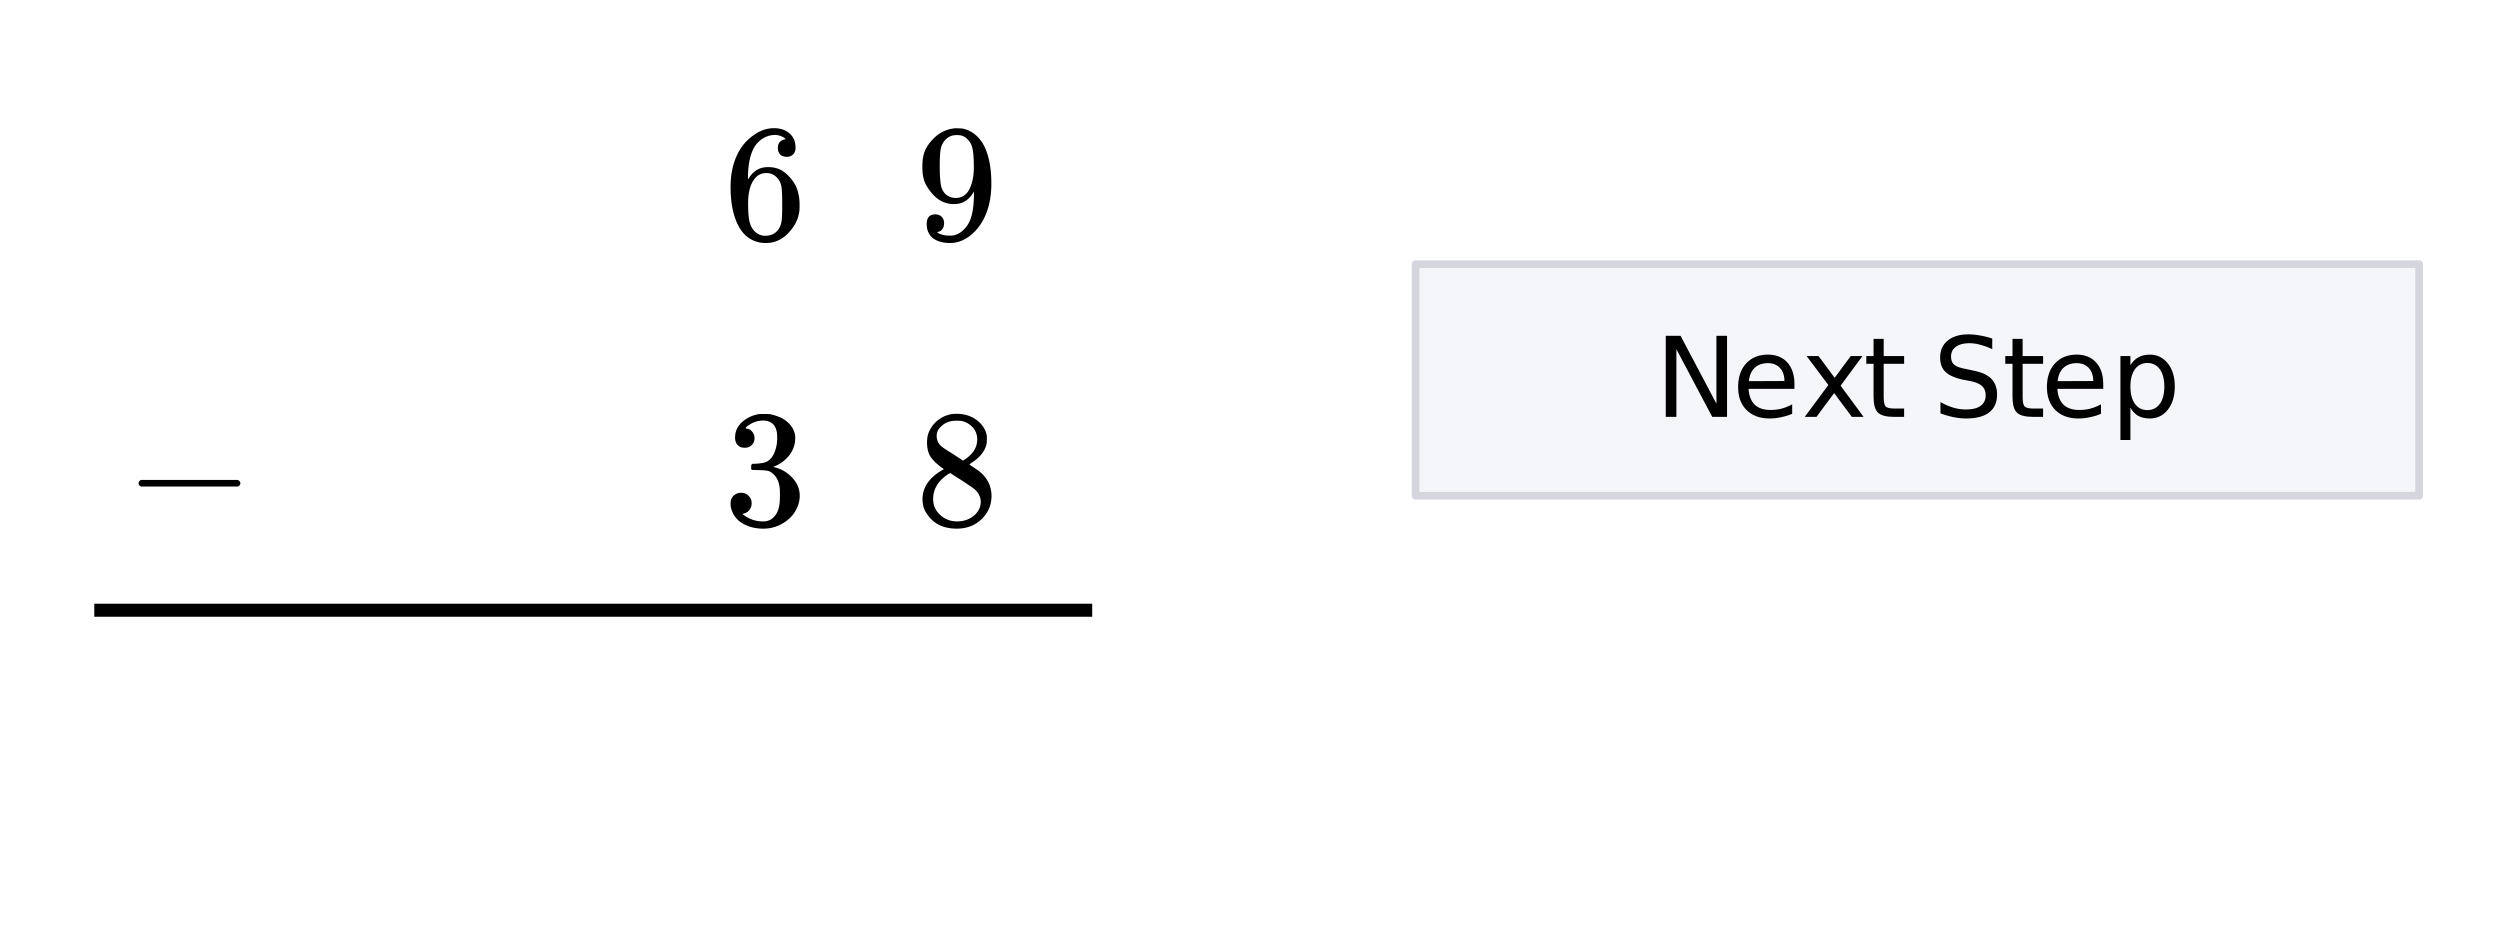 <svg xmlns="http://www.w3.org/2000/svg" xmlns:xlink="http://www.w3.org/1999/xlink" width="323.84" height="122.56" viewBox="0 0 242.88 91.92"><defs><symbol overflow="visible" id="b"><path d="M2.797-1.563c0 .231-.059.422-.172.579a.638.638 0 0 1-.438.265l-.062.016c0 .012.035.043.11.094a.42.42 0 0 0 .187.093c.238.106.547.157.922.157.195 0 .336-.008.422-.032.507-.125.945-.457 1.312-1 .414-.601.625-1.648.625-3.14v-.125l-.078.14c-.45.73-1.07 1.094-1.86 1.094-.867 0-1.6-.367-2.203-1.11-.324-.394-.554-.773-.687-1.14C.75-6.035.687-6.5.687-7.062c0-.625.083-1.133.25-1.532.165-.406.454-.812.86-1.219a3.278 3.278 0 0 1 2.016-.968l.046-.016h.079c.019 0 .05.008.093.016h.14c.22 0 .376.011.47.031.875.2 1.554.758 2.046 1.672.47.937.704 2.164.704 3.672 0 1.511-.325 2.789-.97 3.828C6.036-.973 5.579-.5 5.048-.156c-.531.344-1.09.515-1.672.515-.688 0-1.242-.156-1.656-.468-.407-.32-.61-.786-.61-1.391 0-.613.282-.922.844-.922.25 0 .453.078.61.235.156.156.234.367.234.624zm1.64-8.53a2.627 2.627 0 0 0-.453-.032c-.406 0-.757.148-1.046.438-.231.242-.383.527-.454.859-.074.324-.109.887-.109 1.687 0 .73.031 1.313.094 1.75.05.407.207.743.469 1 .269.25.609.375 1.015.375h.063c.582-.05 1.004-.351 1.265-.906.27-.562.407-1.242.407-2.047 0-.843-.043-1.445-.125-1.812a1.704 1.704 0 0 0-.407-.844c-.21-.25-.449-.406-.718-.469zm0 0"/></symbol><symbol overflow="visible" id="c"><path d="M6.047-9.734c-.242-.239-.574-.375-1-.407-.762 0-1.399.325-1.906.97-.512.698-.766 1.792-.766 3.28l.016.063.14-.219c.438-.644 1.035-.969 1.797-.969.5 0 .938.106 1.313.313.257.148.52.367.78.656.259.281.47.586.626.906.226.532.344 1.11.344 1.735v.297c0 .25-.028.48-.079.687-.136.649-.476 1.25-1.015 1.813-.461.48-.977.78-1.547.906-.18.039-.398.062-.656.062-.2 0-.383-.015-.547-.046C2.742.155 2.109-.273 1.64-.984 1.004-1.992.687-3.36.687-5.078c0-1.164.204-2.188.61-3.063s.976-1.55 1.719-2.03c.582-.415 1.21-.626 1.89-.626.625 0 1.13.172 1.516.516.383.336.578.793.578 1.375 0 .273-.078.492-.234.656-.157.156-.368.234-.625.234-.262 0-.47-.07-.625-.218-.157-.157-.235-.368-.235-.641 0-.488.254-.773.766-.86zm-.719 3.89c-.305-.394-.687-.593-1.156-.593-.406 0-.734.125-.984.375-.532.53-.797 1.386-.797 2.562 0 .96.066 1.625.203 2 .101.324.285.602.547.828.257.219.566.328.921.328.551 0 .973-.203 1.266-.61.164-.226.27-.5.313-.812.039-.312.062-.765.062-1.359v-.516c0-.613-.023-1.078-.062-1.39a1.715 1.715 0 0 0-.313-.813zm0 0"/></symbol><symbol overflow="visible" id="d"><path d="M2.781-5.422c-.523-.351-.93-.719-1.219-1.094-.28-.375-.421-.867-.421-1.484 0-.469.082-.86.25-1.172a2.835 2.835 0 0 1 1.046-1.172 2.81 2.81 0 0 1 1.579-.453c.738 0 1.375.195 1.906.578.539.387.879.883 1.016 1.485.007.062.015.195.015.39 0 .242-.012.403-.031.485-.168.71-.664 1.324-1.484 1.843l-.188.141c.602.406.914.621.938.64.812.65 1.218 1.454 1.218 2.423 0 .874-.324 1.624-.968 2.25C5.8.05 5 .359 4.03.359 2.707.36 1.734-.129 1.11-1.109.836-1.492.703-1.961.703-2.516c0-1.175.692-2.144 2.078-2.906zm3.235-2.89c0-.47-.153-.864-.454-1.188a2.033 2.033 0 0 0-1.109-.61 6.202 6.202 0 0 0-.531-.015c-.574 0-1.055.195-1.438.578-.273.25-.406.547-.406.89 0 .47.192.84.578 1.11.051.055.395.277 1.031.672l.954.625c.007-.008.078-.055.203-.14.133-.083.234-.157.297-.22.582-.468.875-1.035.875-1.702zM1.734-2.548c0 .637.227 1.164.688 1.578a2.362 2.362 0 0 0 1.625.625c.445 0 .848-.086 1.203-.265.363-.188.64-.426.828-.72a1.58 1.58 0 0 0 .281-.89c0-.469-.195-.879-.578-1.234-.086-.082-.531-.39-1.343-.922l-.5-.313c-.18-.113-.313-.203-.407-.265l-.125-.094-.203.11c-.68.437-1.125.976-1.344 1.609a2.68 2.68 0 0 0-.125.781zm0 0"/></symbol><symbol overflow="visible" id="e"><path d="M2.063-7.5c-.293 0-.524-.086-.688-.266-.168-.187-.25-.425-.25-.718 0-.614.238-1.13.719-1.547a3.224 3.224 0 0 1 1.687-.75h.25c.375 0 .61.008.703.015.352.063.72.18 1.094.344.707.356 1.156.867 1.344 1.531a1.6 1.6 0 0 1 .047.438c0 .637-.2 1.203-.594 1.703-.398.5-.89.86-1.484 1.078-.055.024-.055.04 0 .047a.8.8 0 0 0 .171.047A3.457 3.457 0 0 1 6.72-4.547c.457.5.687 1.074.687 1.719 0 .437-.105.86-.312 1.265-.262.555-.688 1.012-1.282 1.375A3.628 3.628 0 0 1 3.86.36c-.718 0-1.355-.152-1.906-.453C1.41-.394 1.04-.8.843-1.312a1.872 1.872 0 0 1-.155-.797c0-.301.097-.547.296-.735.196-.187.438-.281.72-.281.3 0 .546.102.734.297a.96.96 0 0 1 .296.719c0 .25-.074.468-.218.656a.92.92 0 0 1-.563.344l-.11.046c.583.481 1.255.72 2.016.72.594 0 1.04-.286 1.344-.86.188-.352.281-.895.281-1.625v-.328c0-1.031-.351-1.719-1.046-2.063-.157-.062-.485-.097-.985-.11l-.687-.015-.047-.031c-.024-.031-.031-.117-.031-.266 0-.125.015-.203.046-.234.032-.04.055-.063.079-.063.3 0 .617-.023.953-.078.468-.062.828-.328 1.078-.796.25-.47.375-1.032.375-1.688 0-.707-.188-1.18-.563-1.422a1.41 1.41 0 0 0-.765-.219 2.39 2.39 0 0 0-1.422.438.496.496 0 0 0-.156.11.752.752 0 0 0-.126.124l-.046.078a.617.617 0 0 0 .109.032.779.779 0 0 1 .547.312c.144.18.219.387.219.625 0 .262-.09.48-.266.656-.18.18-.406.266-.688.266zm0 0"/></symbol><symbol overflow="visible" id="f"><path d="M1.594-3.734c-.157-.07-.235-.176-.235-.313 0-.144.079-.254.235-.328H11c.164.086.25.195.25.328 0 .125-.086.23-.25.313zm0 0"/></symbol><symbol overflow="visible" id="g"><path d="M1.063-7.875H2.5l3.484 6.594v-6.594h1.032V0H5.578L2.094-6.578V0H1.063zm0 0"/></symbol><symbol overflow="visible" id="h"><path d="M6.063-3.188v.47H1.609c.04.667.239 1.179.594 1.53.363.344.867.516 1.516.516.375 0 .734-.039 1.078-.125a4.74 4.74 0 0 0 1.047-.422v.922a5.51 5.51 0 0 1-1.078.328 5.058 5.058 0 0 1-1.11.125c-.937 0-1.683-.27-2.234-.812C.867-1.207.594-1.953.594-2.891c0-.968.258-1.734.781-2.296.52-.57 1.223-.86 2.11-.86.8 0 1.43.258 1.89.766.457.511.688 1.21.688 2.093zm-.97-.296c0-.532-.148-.954-.437-1.266-.293-.313-.68-.469-1.156-.469-.543 0-.977.153-1.297.453-.324.305-.512.735-.562 1.297zm0 0"/></symbol><symbol overflow="visible" id="i"><path d="M5.922-5.906L3.797-3.031 6.03 0h-1.14L3.17-2.313 1.454 0H.313l2.296-3.094L.5-5.906h1.156l1.563 2.11 1.562-2.11zm0 0"/></symbol><symbol overflow="visible" id="j"><path d="M1.984-7.578v1.672H3.97v.75H1.984v3.203c0 .492.063.805.188.937.133.137.406.204.812.204h.985V0h-.985c-.75 0-1.273-.14-1.562-.422C1.14-.703 1-1.21 1-1.953v-3.203H.297v-.75H1v-1.672zm0 0"/></symbol><symbol overflow="visible" id="l"><path d="M5.781-7.61v1.032A6.885 6.885 0 0 0 4.625-7a3.757 3.757 0 0 0-1.031-.156c-.586 0-1.031.117-1.344.343-.313.231-.469.547-.469.954 0 .355.102.62.313.796.207.18.601.32 1.187.422l.64.141c.802.148 1.392.414 1.767.797.375.387.562.898.562 1.531 0 .762-.258 1.34-.766 1.735-.511.398-1.261.593-2.25.593-.375 0-.773-.043-1.187-.125A8.112 8.112 0 0 1 .75-.344v-1.094a6.08 6.08 0 0 0 1.266.547c.414.118.82.172 1.218.172.614 0 1.082-.113 1.407-.344.332-.238.5-.582.5-1.03 0-.384-.121-.688-.36-.907-.242-.219-.633-.379-1.172-.484l-.64-.125c-.793-.164-1.367-.414-1.719-.75C.895-4.691.719-5.16.719-5.766c0-.695.242-1.242.734-1.64.488-.407 1.16-.61 2.016-.61.375 0 .75.04 1.125.11.383.062.781.164 1.187.297zm0 0"/></symbol><symbol overflow="visible" id="m"><path d="M1.953-.89v3.14H.984v-8.156h.97v.89c.206-.343.46-.597.765-.765.312-.176.687-.266 1.125-.266.719 0 1.3.29 1.75.86.445.562.672 1.308.672 2.234 0 .93-.227 1.68-.672 2.25-.45.574-1.032.86-1.75.86-.438 0-.813-.087-1.125-.25-.305-.177-.559-.442-.766-.798zM5.25-2.954c0-.707-.148-1.266-.438-1.672-.292-.406-.695-.61-1.203-.61-.511 0-.918.204-1.218.61-.293.406-.438.965-.438 1.672 0 .719.145 1.281.438 1.687.3.407.707.61 1.218.61.508 0 .91-.203 1.204-.61.289-.406.437-.968.437-1.687zm0 0"/></symbol><clipPath id="a"><path d="M0 0h242.879v91.5H0zm0 0"/></clipPath></defs><g clip-path="url(#a)" fill="#fff"><path d="M0 0h242.88v91.92H0z"/><path d="M0 0h242.88v91.92H0z"/></g><path d="M9.16 59.285h96.95" fill="none" stroke-width="1.266" stroke="#000"/><path d="M137.523 48.164h97.5v-22.5h-97.5zm0 0" fill="#f5f6fa"/><path d="M235.023 48.164v-22.5M235.023 25.664h-97.5M137.523 25.664v22.5M137.523 48.164h97.5" fill="none" stroke-linecap="round" stroke="#d5d6dd" stroke-width=".75"/><use xlink:href="#b" x="88.922" y="23.25"/><use xlink:href="#c" x="70.289" y="23.25"/><use xlink:href="#d" x="88.922" y="51"/><use xlink:href="#e" x="70.289" y="51"/><use xlink:href="#f" x="12.105" y="51"/><use xlink:href="#g" x="160.77" y="40.5"/><use xlink:href="#h" x="168.27" y="40.5"/><use xlink:href="#i" x="175.02" y="40.5"/><use xlink:href="#j" x="181.02" y="40.5"/><use xlink:href="#k" x="184.77" y="40.5"/><use xlink:href="#l" x="187.77" y="40.5"/><use xlink:href="#j" x="194.52" y="40.5"/><use xlink:href="#h" x="198.27" y="40.5"/><use xlink:href="#m" x="205.02" y="40.5"/></svg>